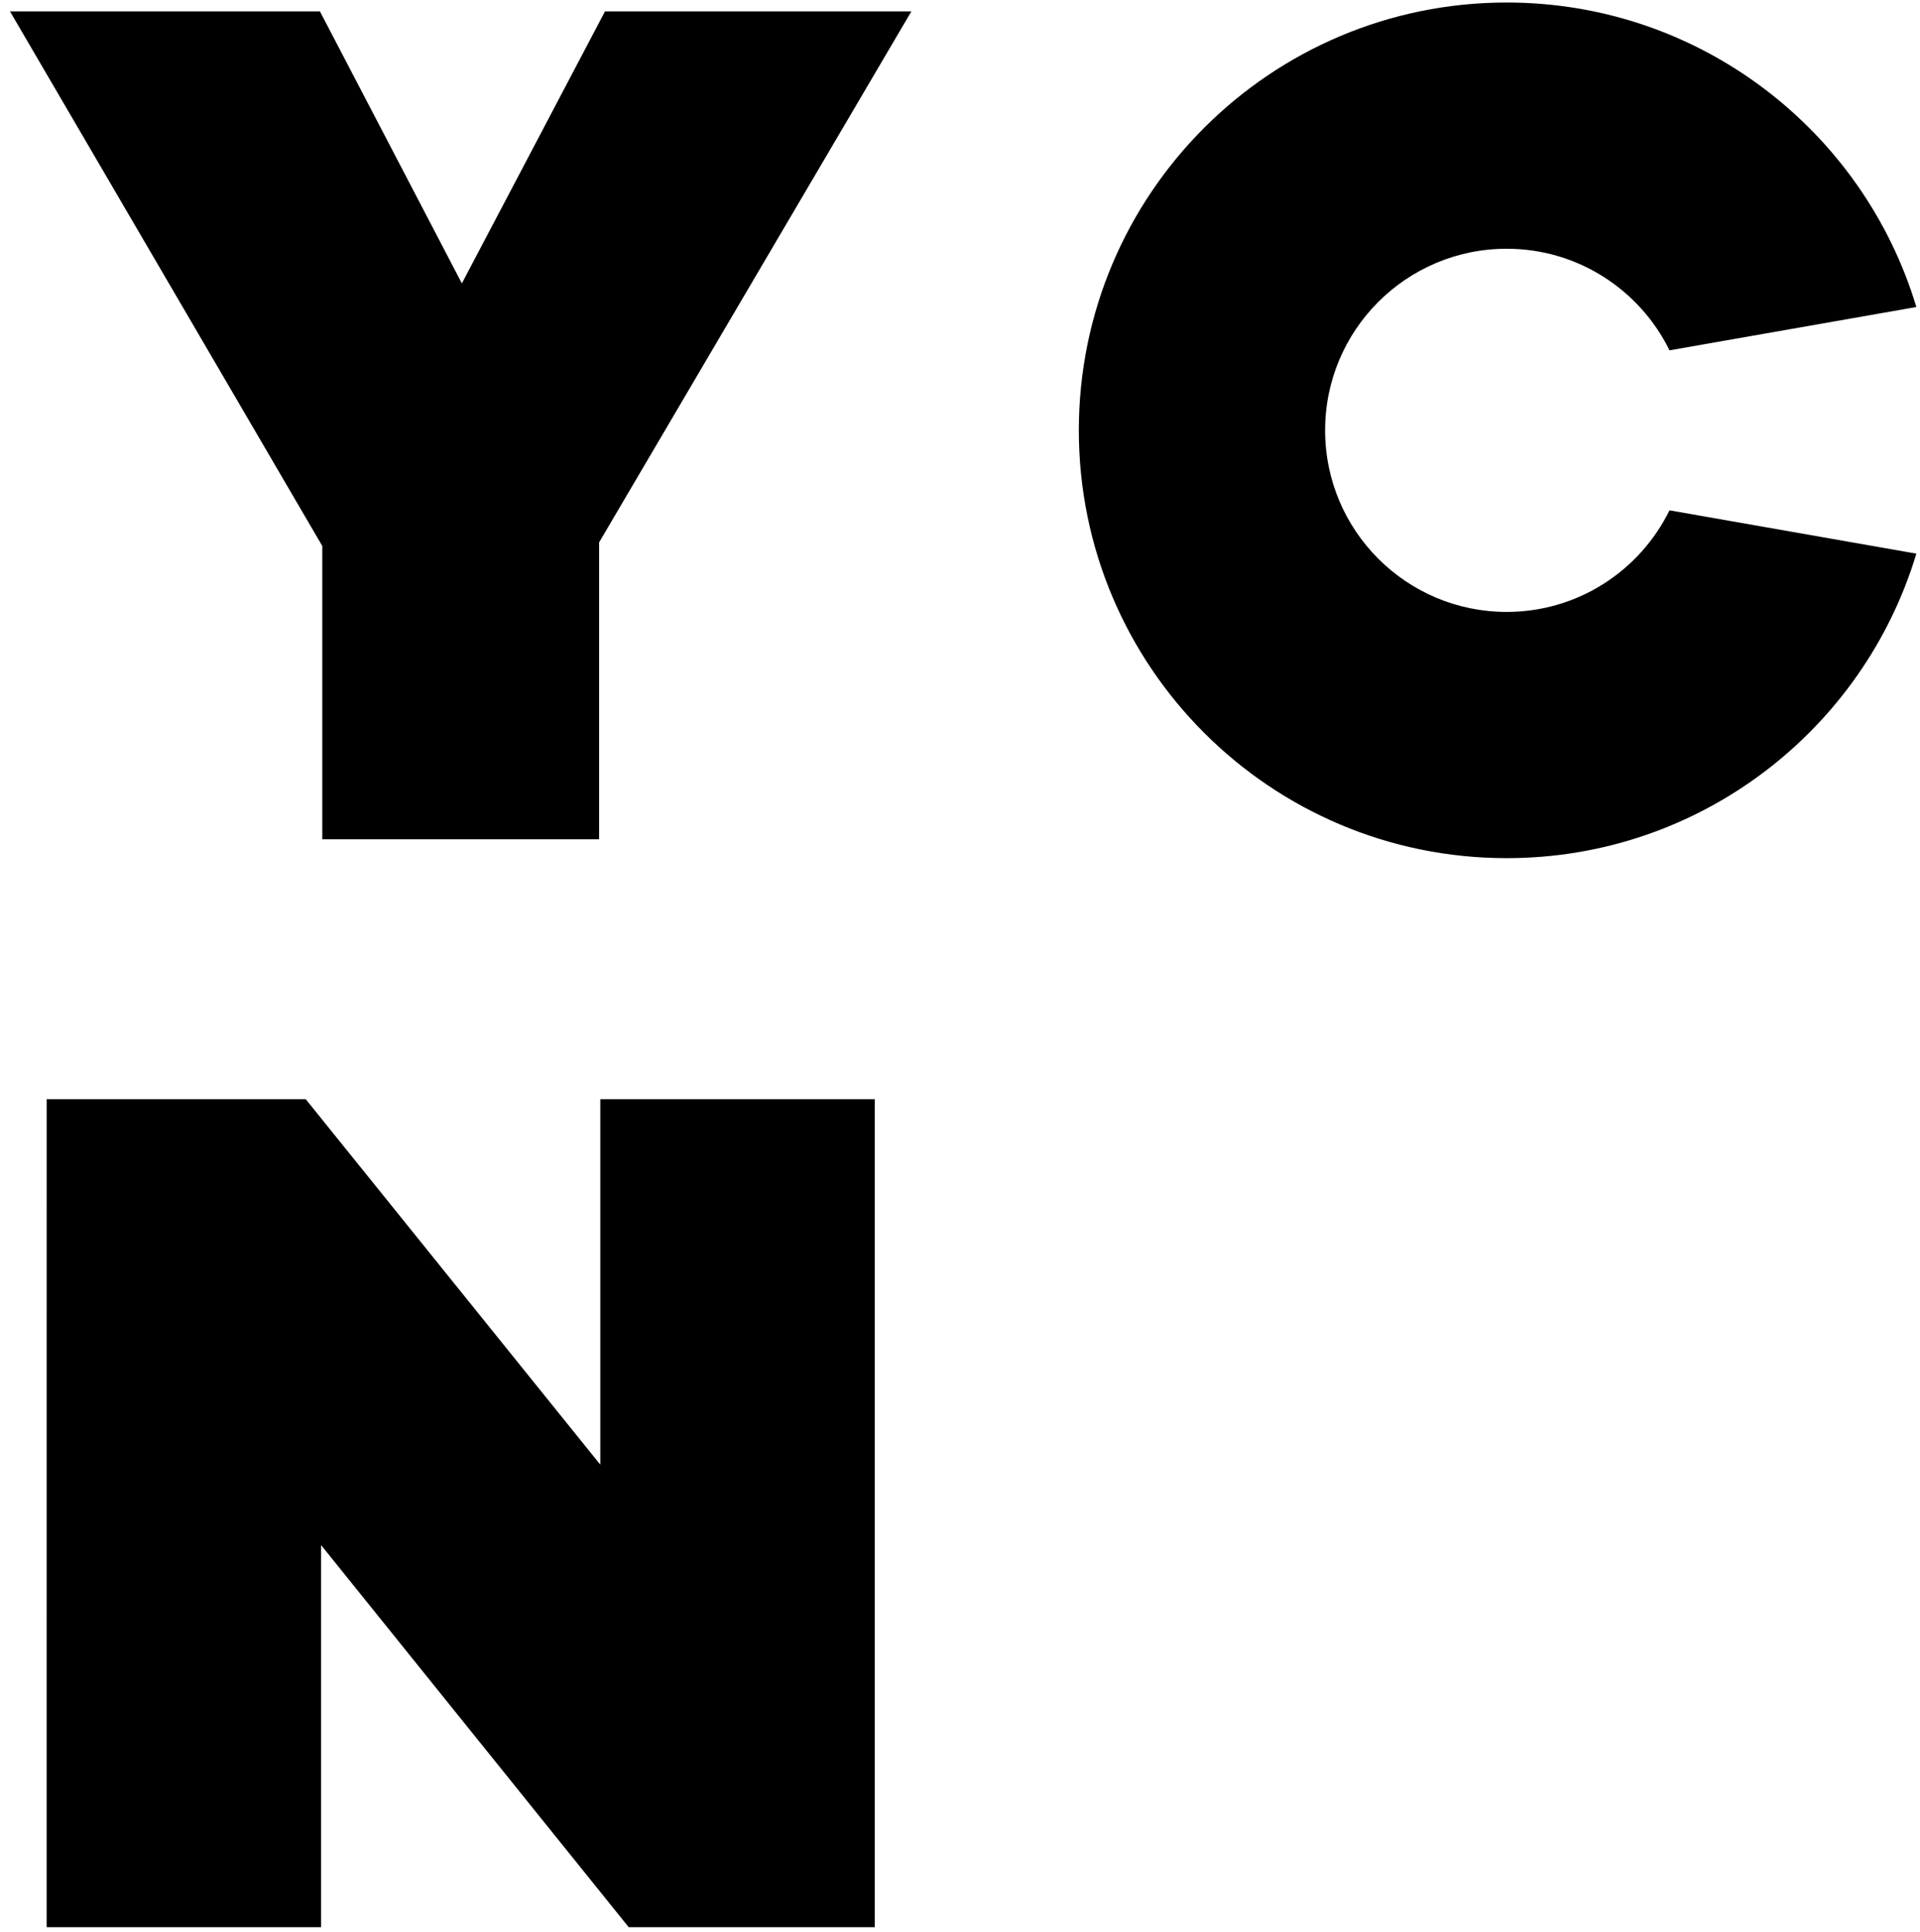 <?xml version="1.0" encoding="UTF-8"?>
<svg width="156px" height="157px" viewBox="0 0 156 157" version="1.1" xmlns="http://www.w3.org/2000/svg" xmlns:xlink="http://www.w3.org/1999/xlink">
    <!-- Generator: Sketch 52.5 (67469) - http://www.bohemiancoding.com/sketch -->
    <title>ycn</title>
    <desc>Created with Sketch.</desc>
    <g id="Page-1" stroke="none" stroke-width="1" fill="none" fill-rule="evenodd">
        <g id="ycn" transform="translate(-22, -19)">
            <polygon id="Path" points="0 200 200 200 200 0 0 0"></polygon>
            <path d="M129.665,53.97 C129.665,62.117 136.269,68.726 144.419,68.726 C150.232,68.726 155.244,65.356 157.649,60.47 L177.703,63.99 C173.399,78.303 160.133,88.735 144.419,88.735 C125.219,88.735 109.655,73.171 109.655,53.97 C109.655,34.77 125.219,19.205 144.419,19.205 C160.133,19.205 173.399,29.637 177.704,43.949 L157.649,47.469 C155.244,42.585 150.232,39.214 144.419,39.214 C136.269,39.214 129.665,45.821 129.665,53.97 Z M96.052,19.922 L70.677,63.077 L70.677,87.202 L48.185,87.202 L48.185,63.367 L22.81,19.922 L47.993,19.922 L59.527,42.029 L71.157,19.922 L96.052,19.922 Z M25.79,108.322 L46.84,108.322 L70.774,138.021 L70.774,108.322 L93.073,108.322 L93.073,175.606 L73.08,175.606 L48.089,144.558 L48.089,175.606 L25.788,175.606 L25.79,108.322 Z" id="Shape" fill="#000000"></path>
        </g>
    </g>
</svg>